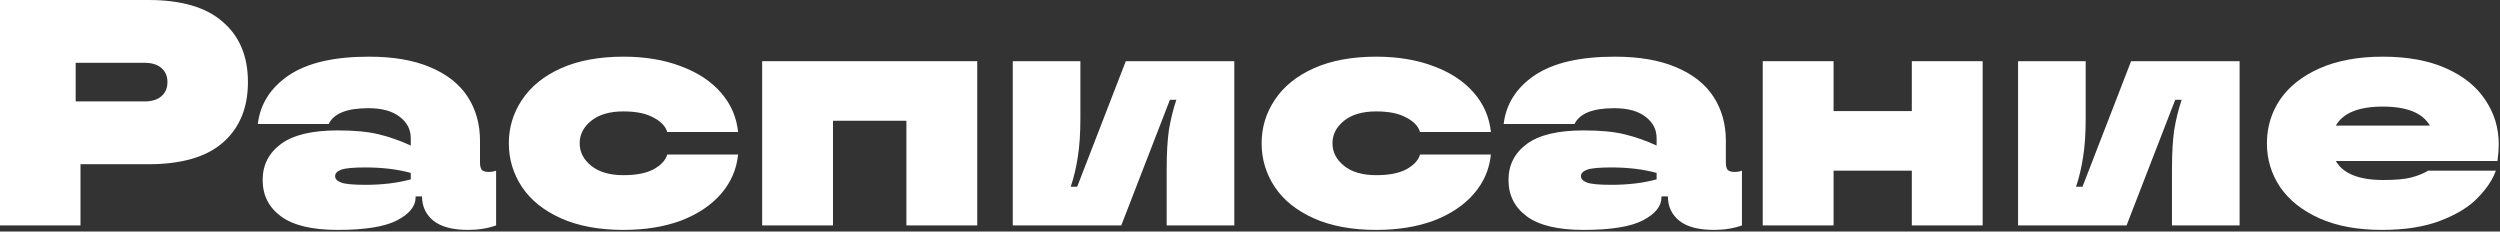 <?xml version="1.0" encoding="UTF-8"?> <svg xmlns="http://www.w3.org/2000/svg" width="1382" height="128" viewBox="0 0 1382 128" fill="none"><rect x="0" y="0" width="1382" height="128" fill="#333333" stroke="none"/> <path d="M82.058 0C100.333 0 114.039 4.035 123.176 12.104C132.432 20.055 137.06 31.15 137.06 45.39C137.06 59.63 132.432 70.785 123.176 78.854C114.039 86.805 100.333 90.78 82.058 90.78H44.5V124.6H0V0H82.058ZM79.744 56.07C83.897 56.07 87.042 55.121 89.178 53.222C91.433 51.323 92.56 48.713 92.56 45.39C92.56 42.067 91.433 39.457 89.178 37.558C87.042 35.659 83.897 34.71 79.744 34.71H41.83V56.07H79.744Z" fill="white"></path> <path d="M186.669 127.092C172.548 127.092 162.105 124.6 155.341 119.616C148.577 114.632 145.195 107.927 145.195 99.502C145.195 91.195 148.577 84.55 155.341 79.566C162.105 74.582 172.548 72.09 186.669 72.09C195.925 72.09 203.46 72.802 209.275 74.226C215.208 75.65 221.142 77.727 227.075 80.456V76.362C227.075 71.615 225.058 67.699 221.023 64.614C216.988 61.41 211.174 59.808 203.579 59.808C191.831 59.808 184.533 62.715 181.685 68.53H142.525C143.83 57.494 149.526 48.535 159.613 41.652C169.818 34.769 184.593 31.328 203.935 31.328C217.463 31.328 228.796 33.286 237.933 37.202C247.189 41.118 254.072 46.577 258.581 53.578C263.091 60.579 265.345 68.649 265.345 77.786V89.89C265.345 91.789 265.701 93.153 266.413 93.984C267.244 94.696 268.49 95.052 270.151 95.052C271.575 95.052 272.94 94.815 274.245 94.34V124.6C269.617 126.261 264.455 127.092 258.759 127.092C250.334 127.092 243.985 125.431 239.713 122.108C235.441 118.667 233.305 114.157 233.305 108.58H229.745V109.114C229.745 113.979 226.363 118.192 219.599 121.752C212.835 125.312 201.858 127.092 186.669 127.092ZM201.977 102.172C211.352 102.172 219.718 101.163 227.075 99.146V95.586C219.718 93.569 211.352 92.56 201.977 92.56C195.332 92.56 190.882 92.975 188.627 93.806C186.372 94.637 185.245 95.823 185.245 97.366C185.245 98.909 186.372 100.095 188.627 100.926C190.882 101.757 195.332 102.172 201.977 102.172Z" fill="white"></path> <path d="M344.65 127.092C331.24 127.092 319.73 124.956 310.118 120.684C300.624 116.412 293.445 110.657 288.58 103.418C283.714 96.061 281.282 87.991 281.282 79.21C281.282 70.429 283.714 62.419 288.58 55.18C293.445 47.823 300.624 42.008 310.118 37.736C319.73 33.464 331.24 31.328 344.65 31.328C356.635 31.328 367.256 33.108 376.512 36.668C385.768 40.109 393.125 44.975 398.584 51.264C404.042 57.553 407.187 64.792 408.018 72.98H368.858C367.908 69.776 365.357 67.106 361.204 64.97C357.169 62.715 351.651 61.588 344.65 61.588C337.055 61.588 331.122 63.309 326.85 66.75C322.578 70.191 320.442 74.345 320.442 79.21C320.442 84.075 322.578 88.229 326.85 91.67C331.122 95.111 337.055 96.832 344.65 96.832C351.651 96.832 357.169 95.764 361.204 93.628C365.357 91.373 367.908 88.644 368.858 85.44H408.018C407.187 93.628 404.042 100.867 398.584 107.156C393.125 113.445 385.768 118.37 376.512 121.93C367.256 125.371 356.635 127.092 344.65 127.092Z" fill="white"></path> <path d="M460.478 124.6H421.318V33.82H540.222V124.6H501.062V66.75H460.478V124.6Z" fill="white"></path> <path d="M559.859 124.6V33.82H597.239V64.97C597.239 73.751 596.764 80.99 595.815 86.686C594.984 92.382 593.679 97.9 591.899 103.24H595.459L622.337 33.82H682.323V124.6H644.943V93.45C644.943 84.669 645.358 77.43 646.189 71.734C647.138 66.038 648.503 60.52 650.283 55.18H646.723L619.845 124.6H559.859Z" fill="white"></path> <path d="M760.794 127.092C747.385 127.092 735.874 124.956 726.262 120.684C716.769 116.412 709.59 110.657 704.724 103.418C699.859 96.061 697.426 87.991 697.426 79.21C697.426 70.429 699.859 62.419 704.724 55.18C709.59 47.823 716.769 42.008 726.262 37.736C735.874 33.464 747.385 31.328 760.794 31.328C772.78 31.328 783.4 33.108 792.656 36.668C801.912 40.109 809.27 44.975 814.728 51.264C820.187 57.553 823.332 64.792 824.162 72.98H785.002C784.053 69.776 781.502 67.106 777.348 64.97C773.314 62.715 767.796 61.588 760.794 61.588C753.2 61.588 747.266 63.309 742.994 66.75C738.722 70.191 736.586 74.345 736.586 79.21C736.586 84.075 738.722 88.229 742.994 91.67C747.266 95.111 753.2 96.832 760.794 96.832C767.796 96.832 773.314 95.764 777.348 93.628C781.502 91.373 784.053 88.644 785.002 85.44H824.162C823.332 93.628 820.187 100.867 814.728 107.156C809.27 113.445 801.912 118.37 792.656 121.93C783.4 125.371 772.78 127.092 760.794 127.092Z" fill="white"></path> <path d="M875.376 127.092C861.255 127.092 850.812 124.6 844.048 119.616C837.284 114.632 833.902 107.927 833.902 99.502C833.902 91.195 837.284 84.55 844.048 79.566C850.812 74.582 861.255 72.09 875.376 72.09C884.632 72.09 892.168 72.802 897.982 74.226C903.916 75.65 909.849 77.727 915.782 80.456V76.362C915.782 71.615 913.765 67.699 909.73 64.614C905.695 61.41 899.881 59.808 892.286 59.808C880.538 59.808 873.24 62.715 870.392 68.53H831.232C832.538 57.494 838.233 48.535 848.32 41.652C858.525 34.769 873.299 31.328 892.642 31.328C906.17 31.328 917.503 33.286 926.64 37.202C935.896 41.118 942.779 46.577 947.288 53.578C951.797 60.579 954.052 68.649 954.052 77.786V89.89C954.052 91.789 954.408 93.153 955.12 93.984C955.951 94.696 957.197 95.052 958.858 95.052C960.282 95.052 961.647 94.815 962.952 94.34V124.6C958.324 126.261 953.162 127.092 947.466 127.092C939.041 127.092 932.692 125.431 928.42 122.108C924.148 118.667 922.012 114.157 922.012 108.58H918.452V109.114C918.452 113.979 915.07 118.192 908.306 121.752C901.542 125.312 890.565 127.092 875.376 127.092ZM890.684 102.172C900.059 102.172 908.425 101.163 915.782 99.146V95.586C908.425 93.569 900.059 92.56 890.684 92.56C884.039 92.56 879.589 92.975 877.334 93.806C875.08 94.637 873.952 95.823 873.952 97.366C873.952 98.909 875.08 100.095 877.334 100.926C879.589 101.757 884.039 102.172 890.684 102.172Z" fill="white"></path> <path d="M1056.85 61.41V33.82H1096.01V124.6H1056.85V94.34H1013.6V124.6H974.439V33.82H1013.6V61.41H1056.85Z" fill="white"></path> <path d="M1115.59 124.6V33.82H1152.97V64.97C1152.97 73.751 1152.49 80.99 1151.54 86.686C1150.71 92.382 1149.41 97.9 1147.63 103.24H1151.19L1178.07 33.82H1238.05V124.6H1200.67V93.45C1200.67 84.669 1201.09 77.43 1201.92 71.734C1202.87 66.038 1204.23 60.52 1206.01 55.18H1202.45L1175.57 124.6H1115.59Z" fill="white"></path> <path d="M1381.31 79.744C1381.31 82.473 1381.08 85.559 1380.6 89H1291.25C1295.28 96.001 1304 99.502 1317.41 99.502C1324.41 99.502 1329.64 99.027 1333.08 98.078C1336.64 97.129 1339.72 95.883 1342.33 94.34H1379.71C1377.93 99.324 1374.61 104.308 1369.74 109.292C1365 114.276 1358.17 118.489 1349.27 121.93C1340.37 125.371 1329.52 127.092 1316.7 127.092C1303.29 127.092 1291.78 124.956 1282.17 120.684C1272.68 116.412 1265.44 110.657 1260.45 103.418C1255.59 96.179 1253.15 88.11 1253.15 79.21C1253.15 70.31 1255.59 62.241 1260.45 55.002C1265.44 47.763 1272.73 42.008 1282.35 37.736C1292.08 33.464 1303.71 31.328 1317.23 31.328C1330.88 31.328 1342.51 33.464 1352.12 37.736C1361.73 42.008 1368.97 47.823 1373.84 55.18C1378.82 62.537 1381.31 70.725 1381.31 79.744ZM1317.23 58.918C1303.94 58.918 1295.28 62.419 1291.25 69.42H1343.22C1339.19 62.419 1330.53 58.918 1317.23 58.918Z" fill="white"></path> </svg> 